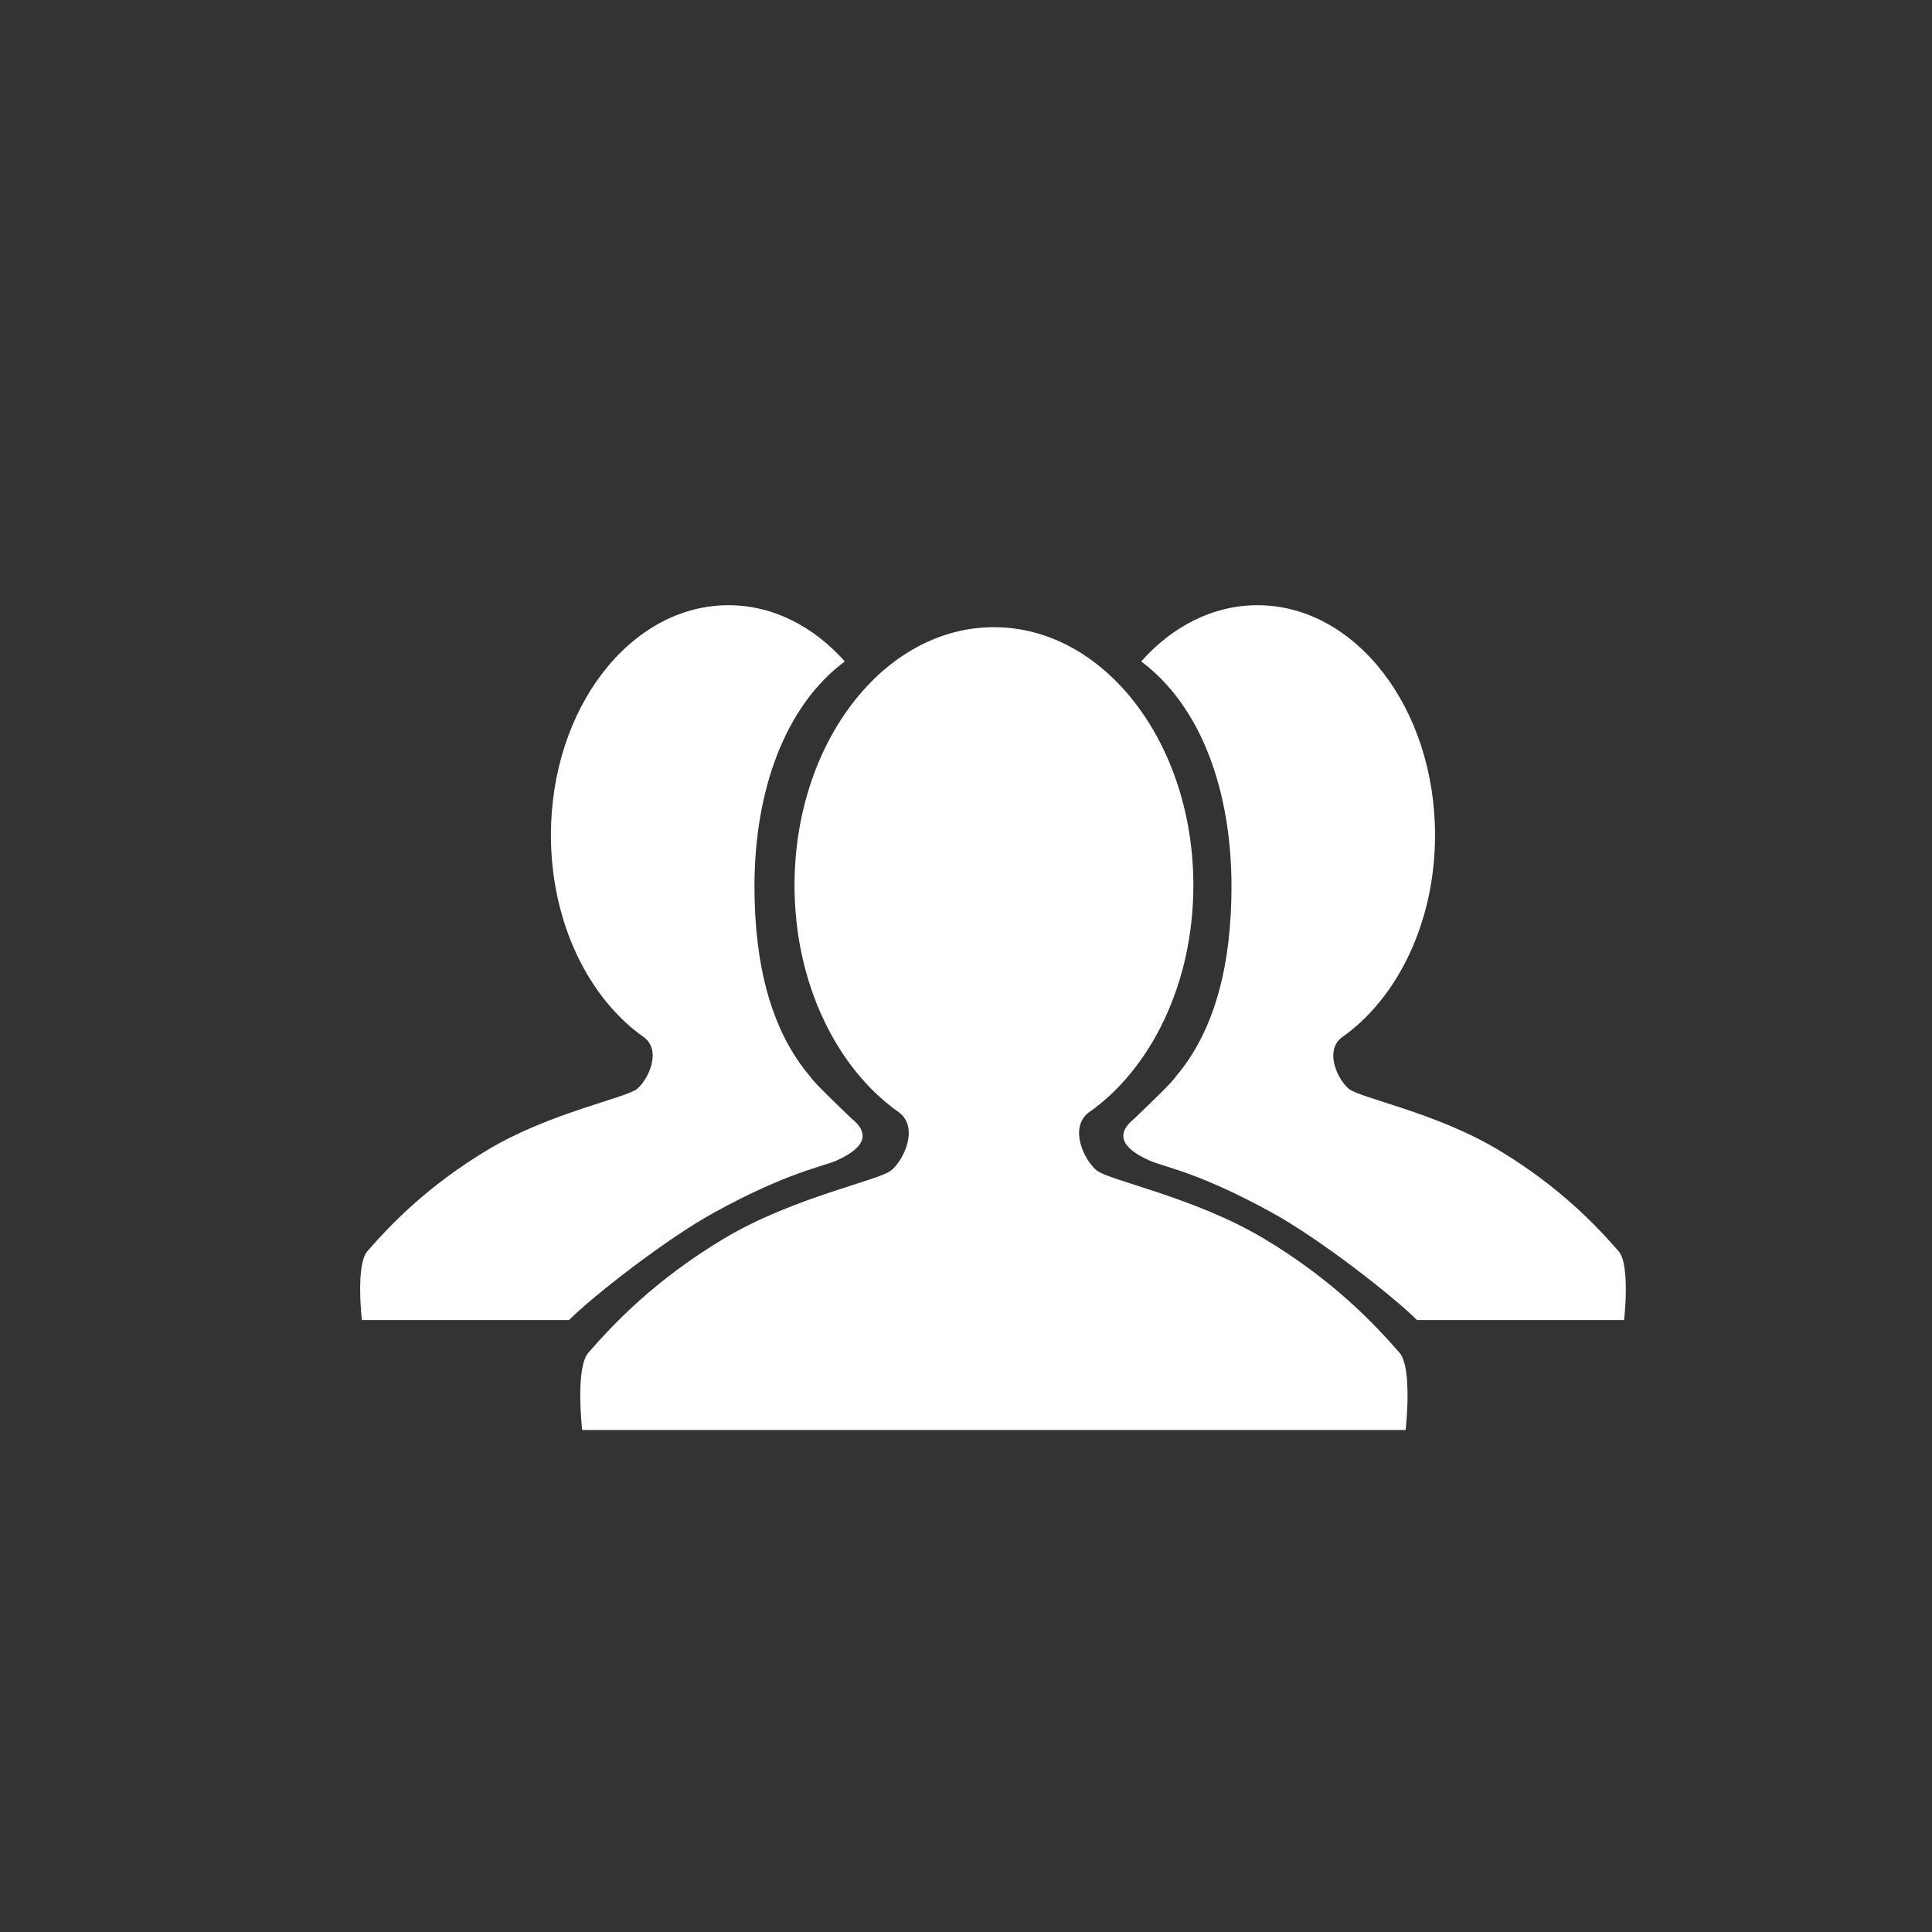 <?xml version="1.0" encoding="UTF-8" standalone="no"?>
<!DOCTYPE svg PUBLIC "-//W3C//DTD SVG 1.1//EN" "http://www.w3.org/Graphics/SVG/1.1/DTD/svg11.dtd">
<svg width="100%" height="100%" viewBox="0 0 70 70" version="1.1" xmlns="http://www.w3.org/2000/svg" xmlns:xlink="http://www.w3.org/1999/xlink" xml:space="preserve" xmlns:serif="http://www.serif.com/" style="fill-rule:evenodd;clip-rule:evenodd;stroke-linejoin:round;stroke-miterlimit:1.414;">
    <rect x="0" y="0" width="70" height="70" fill="#333333" stroke="none"/>
    <g transform="matrix(1,0,0,1,-210,0)">
        <g transform="matrix(1,0,0,1,-420,0.122)">
            <rect x="630" y="-0.122" width="70" height="70" style="fill:none;"/>
        </g>
        <g id="Set1">
            <g id="Wir">
                <path d="M235.875,43.933C238.552,42.462 239.777,42.286 240.31,42.047C241.319,41.596 241.553,41.083 240.849,40.523C240.441,40.129 239.466,39.2 239.365,39.019C237.901,37.307 237.336,34.871 237.336,32.116C237.336,28.647 238.44,25.579 240.608,23.965C239.479,22.696 238.007,21.928 236.395,21.928C232.841,21.928 229.961,25.657 229.961,30.256C229.961,33.428 231.331,36.186 233.347,37.593C233.347,37.593 233.348,37.593 233.349,37.593C233.975,38.093 233.485,39.116 233.087,39.449C232.688,39.782 229.928,40.314 227.701,41.643C225.473,42.974 224.131,44.393 223.311,45.334C222.88,45.829 223.112,47.828 223.112,47.828L230.615,47.828C231.522,46.926 234.154,44.878 235.875,43.933Z" style="fill:white;fill-rule:nonzero;"/>
                <path d="M260.706,49.011C259.785,47.954 258.278,46.36 255.776,44.866C253.275,43.373 250.175,42.775 249.727,42.401C249.279,42.028 248.729,40.877 249.434,40.317C249.434,40.316 249.434,40.316 249.435,40.316C251.699,38.737 253.238,35.639 253.238,32.077C253.238,26.911 250.003,22.724 246.012,22.724C242.021,22.724 238.787,26.911 238.787,32.077C238.787,35.639 240.326,38.736 242.589,40.315C242.589,40.316 242.59,40.316 242.59,40.317C243.293,40.877 242.744,42.028 242.296,42.401C241.848,42.775 238.749,43.373 236.247,44.866C233.745,46.36 232.239,47.954 231.318,49.011C230.834,49.566 231.094,51.811 231.094,51.811L260.928,51.811C260.929,51.812 261.188,49.566 260.706,49.011Z" style="fill:white;fill-rule:nonzero;"/>
                <path d="M256.08,43.933C253.403,42.462 252.178,42.286 251.645,42.047C250.636,41.596 250.402,41.083 251.106,40.523C251.514,40.129 252.489,39.2 252.59,39.019C254.054,37.307 254.619,34.871 254.619,32.116C254.619,28.647 253.515,25.579 251.347,23.965C252.475,22.696 253.948,21.928 255.56,21.928C259.113,21.928 261.994,25.657 261.994,30.256C261.994,33.428 260.624,36.186 258.608,37.593L258.607,37.593C257.981,38.093 258.47,39.116 258.869,39.449C259.268,39.782 262.028,40.314 264.255,41.643C266.483,42.974 267.825,44.393 268.645,45.334C269.076,45.829 268.844,47.828 268.844,47.828L261.341,47.828C260.433,46.926 257.801,44.878 256.08,43.933Z" style="fill:white;fill-rule:nonzero;"/>
            </g>
        </g>
    </g>
</svg>
